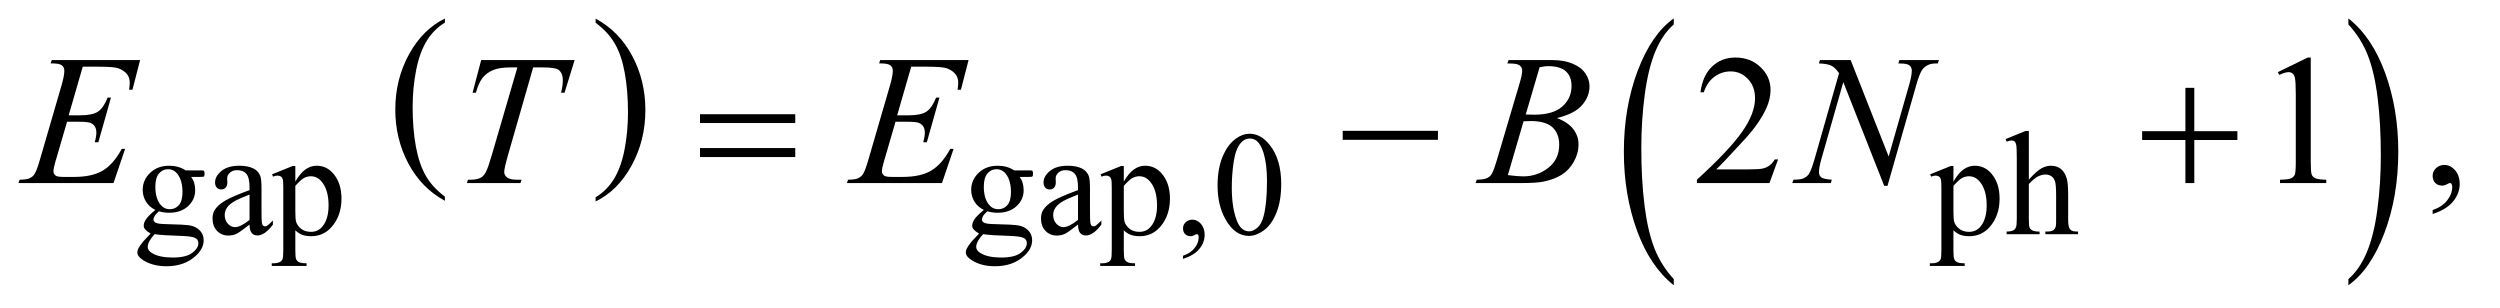 <?xml version="1.0" encoding="UTF-8"?>
<!DOCTYPE svg PUBLIC '-//W3C//DTD SVG 1.0//EN'
          'http://www.w3.org/TR/2001/REC-SVG-20010904/DTD/svg10.dtd'>
<svg stroke-dasharray="none" shape-rendering="auto" xmlns="http://www.w3.org/2000/svg" font-family="'Dialog'" text-rendering="auto" width="211" fill-opacity="1" color-interpolation="auto" color-rendering="auto" preserveAspectRatio="xMidYMid meet" font-size="12px" viewBox="0 0 211 26" fill="black" xmlns:xlink="http://www.w3.org/1999/xlink" stroke="black" image-rendering="auto" stroke-miterlimit="10" stroke-linecap="square" stroke-linejoin="miter" font-style="normal" stroke-width="1" height="26" stroke-dashoffset="0" font-weight="normal" stroke-opacity="1"
><!--Generated by the Batik Graphics2D SVG Generator--><defs id="genericDefs"
  /><g
  ><defs id="defs1"
    ><clipPath clipPathUnits="userSpaceOnUse" id="clipPath1"
      ><path d="M0.935 1.14 L134.549 1.14 L134.549 17.526 L0.935 17.526 L0.935 1.14 Z"
      /></clipPath
      ><clipPath clipPathUnits="userSpaceOnUse" id="clipPath2"
      ><path d="M29.864 36.41 L29.864 559.933 L4298.699 559.933 L4298.699 36.41 Z"
      /></clipPath
    ></defs
    ><g transform="scale(1.576,1.576) translate(-0.935,-1.14) matrix(0.031,0,0,0.031,0,0)"
    ><path d="M798.75 376.406 L798.75 383.672 Q758.234 361.719 735.641 319.227 Q713.047 276.734 713.047 226.219 Q713.047 173.672 736.805 130.508 Q760.562 87.344 798.75 68.766 L798.75 75.859 Q779.656 87.344 767.391 107.281 Q755.125 127.219 749.07 157.883 Q743.016 188.547 743.016 221.828 Q743.016 259.5 748.602 289.906 Q754.188 320.312 765.68 340.336 Q777.172 360.359 798.75 376.406 Z" stroke="none" clip-path="url(#clipPath2)"
    /></g
    ><g transform="matrix(0.049,0,0,0.049,-1.473,-1.796)"
    ><path d="M1055.984 75.859 L1055.984 68.766 Q1096.516 90.547 1119.109 133.039 Q1141.703 175.531 1141.703 226.047 Q1141.703 278.594 1117.945 321.844 Q1094.188 365.094 1055.984 383.672 L1055.984 376.406 Q1075.234 364.922 1087.508 344.984 Q1099.781 325.047 1105.758 294.469 Q1111.734 263.891 1111.734 230.438 Q1111.734 192.938 1106.219 162.438 Q1100.703 131.938 1089.141 111.922 Q1077.578 91.906 1055.984 75.859 Z" stroke="none" clip-path="url(#clipPath2)"
    /></g
    ><g transform="matrix(0.049,0,0,0.049,-1.473,-1.796)"
    ><path d="M2913.062 517.391 L2913.062 527.984 Q2872.406 495.938 2849.742 433.922 Q2827.078 371.906 2827.078 298.172 Q2827.078 221.484 2850.914 158.484 Q2874.75 95.484 2913.062 68.359 L2913.062 78.719 Q2893.906 95.484 2881.602 124.578 Q2869.297 153.672 2863.219 198.43 Q2857.141 243.188 2857.141 291.766 Q2857.141 346.75 2862.75 391.133 Q2868.359 435.516 2879.883 464.742 Q2891.406 493.969 2913.062 517.391 Z" stroke="none" clip-path="url(#clipPath2)"
    /></g
    ><g transform="matrix(0.049,0,0,0.049,-1.473,-1.796)"
    ><path d="M4075.016 78.719 L4075.016 68.359 Q4115.656 100.172 4138.32 162.188 Q4160.984 224.203 4160.984 297.922 Q4160.984 374.609 4137.156 437.734 Q4113.328 500.859 4075.016 527.984 L4075.016 517.391 Q4094.328 500.625 4106.633 471.523 Q4118.938 442.422 4124.93 397.789 Q4130.922 353.156 4130.922 304.344 Q4130.922 249.594 4125.398 205.086 Q4119.875 160.578 4108.266 131.359 Q4096.656 102.141 4075.016 78.719 Z" stroke="none" clip-path="url(#clipPath2)"
    /></g
    ><g transform="matrix(0.049,0,0,0.049,-1.473,-1.796)"
    ><path d="M297.625 398.25 Q287.125 393.125 281.5 383.938 Q275.875 374.75 275.875 363.625 Q275.875 346.625 288.688 334.375 Q301.5 322.125 321.5 322.125 Q337.875 322.125 349.875 330.125 L374.125 330.125 Q379.5 330.125 380.375 330.438 Q381.25 330.75 381.625 331.5 Q382.375 332.625 382.375 335.5 Q382.375 338.75 381.75 340 Q381.375 340.625 380.438 341 Q379.5 341.375 374.125 341.375 L359.25 341.375 Q366.25 350.375 366.25 364.375 Q366.25 380.375 354 391.75 Q341.75 403.125 321.125 403.125 Q312.625 403.125 303.75 400.625 Q298.25 405.375 296.312 408.938 Q294.375 412.5 294.375 415 Q294.375 417.125 296.438 419.125 Q298.5 421.125 304.5 422 Q308 422.5 322 422.875 Q347.75 423.5 355.375 424.625 Q367 426.25 373.938 433.25 Q380.875 440.25 380.875 450.5 Q380.875 464.625 367.625 477 Q348.125 495.25 316.75 495.25 Q292.625 495.25 276 484.375 Q266.625 478.125 266.625 471.375 Q266.625 468.375 268 465.375 Q270.125 460.75 276.75 452.5 Q277.625 451.375 289.5 439 Q283 435.125 280.312 432.062 Q277.625 429 277.625 425.125 Q277.625 420.75 281.188 414.875 Q284.75 409 297.625 398.25 ZM319.375 328.125 Q310.125 328.125 303.875 335.5 Q297.625 342.875 297.625 358.125 Q297.625 377.875 306.125 388.75 Q312.625 397 322.625 397 Q332.125 397 338.25 389.875 Q344.375 382.75 344.375 367.5 Q344.375 347.625 335.75 336.375 Q329.375 328.125 319.375 328.125 ZM296.375 440 Q290.5 446.375 287.5 451.875 Q284.5 457.375 284.5 462 Q284.5 468 291.75 472.5 Q304.25 480.25 327.875 480.25 Q350.375 480.25 361.062 472.312 Q371.75 464.375 371.75 455.375 Q371.75 448.875 365.375 446.125 Q358.875 443.375 339.625 442.875 Q311.5 442.125 296.375 440 ZM459.875 423.5 Q442.25 437.125 437.75 439.25 Q431 442.375 423.375 442.375 Q411.5 442.375 403.812 434.25 Q396.125 426.125 396.125 412.875 Q396.125 404.5 399.875 398.375 Q405 389.875 417.688 382.375 Q430.375 374.875 459.875 364.125 L459.875 359.625 Q459.875 342.5 454.438 336.125 Q449 329.75 438.625 329.75 Q430.75 329.75 426.125 334 Q421.375 338.25 421.375 343.75 L421.625 351 Q421.625 356.75 418.688 359.875 Q415.75 363 411 363 Q406.375 363 403.438 359.75 Q400.5 356.5 400.5 350.875 Q400.5 340.125 411.5 331.125 Q422.5 322.125 442.375 322.125 Q457.625 322.125 467.375 327.25 Q474.75 331.125 478.25 339.375 Q480.5 344.75 480.5 361.375 L480.5 400.25 Q480.5 416.625 481.125 420.312 Q481.75 424 483.188 425.25 Q484.625 426.5 486.5 426.5 Q488.5 426.5 490 425.625 Q492.625 424 500.125 416.5 L500.125 423.5 Q486.125 442.25 473.375 442.25 Q467.25 442.25 463.625 438 Q460 433.75 459.875 423.5 ZM459.875 415.375 L459.875 371.75 Q441 379.25 435.5 382.375 Q425.625 387.875 421.375 393.875 Q417.125 399.875 417.125 407 Q417.125 416 422.5 421.938 Q427.875 427.875 434.875 427.875 Q444.375 427.875 459.875 415.375 ZM498.75 336.875 L534 322.625 L538.75 322.625 L538.75 349.375 Q547.625 334.25 556.562 328.188 Q565.5 322.125 575.375 322.125 Q592.625 322.125 604.125 335.625 Q618.25 352.125 618.25 378.625 Q618.25 408.25 601.25 427.625 Q587.25 443.5 566 443.5 Q556.75 443.5 550 440.875 Q545 439 538.75 433.375 L538.75 468.25 Q538.75 480 540.188 483.188 Q541.625 486.375 545.188 488.25 Q548.75 490.125 558.125 490.125 L558.125 494.75 L498.125 494.75 L498.125 490.125 L501.25 490.125 Q508.125 490.25 513 487.5 Q515.375 486.125 516.688 483.062 Q518 480 518 467.5 L518 359.25 Q518 348.125 517 345.125 Q516 342.125 513.812 340.625 Q511.625 339.125 507.875 339.125 Q504.875 339.125 500.25 340.875 L498.75 336.875 ZM538.75 356.75 L538.75 399.5 Q538.75 413.375 539.875 417.75 Q541.625 425 548.438 430.5 Q555.25 436 565.625 436 Q578.125 436 585.875 426.25 Q596 413.5 596 390.375 Q596 364.125 584.5 350 Q576.5 340.25 565.5 340.25 Q559.5 340.25 553.625 343.25 Q549.125 345.5 538.75 356.75 ZM1724.625 398.25 Q1714.125 393.125 1708.5 383.938 Q1702.875 374.75 1702.875 363.625 Q1702.875 346.625 1715.688 334.375 Q1728.5 322.125 1748.5 322.125 Q1764.875 322.125 1776.875 330.125 L1801.125 330.125 Q1806.5 330.125 1807.375 330.438 Q1808.25 330.75 1808.625 331.5 Q1809.375 332.625 1809.375 335.5 Q1809.375 338.75 1808.75 340 Q1808.375 340.625 1807.438 341 Q1806.5 341.375 1801.125 341.375 L1786.25 341.375 Q1793.25 350.375 1793.25 364.375 Q1793.25 380.375 1781 391.75 Q1768.75 403.125 1748.125 403.125 Q1739.625 403.125 1730.75 400.625 Q1725.25 405.375 1723.312 408.938 Q1721.375 412.5 1721.375 415 Q1721.375 417.125 1723.438 419.125 Q1725.5 421.125 1731.5 422 Q1735 422.5 1749 422.875 Q1774.75 423.5 1782.375 424.625 Q1794 426.25 1800.938 433.25 Q1807.875 440.25 1807.875 450.5 Q1807.875 464.625 1794.625 477 Q1775.125 495.25 1743.75 495.25 Q1719.625 495.25 1703 484.375 Q1693.625 478.125 1693.625 471.375 Q1693.625 468.375 1695 465.375 Q1697.125 460.75 1703.75 452.5 Q1704.625 451.375 1716.5 439 Q1710 435.125 1707.312 432.062 Q1704.625 429 1704.625 425.125 Q1704.625 420.75 1708.188 414.875 Q1711.75 409 1724.625 398.25 ZM1746.375 328.125 Q1737.125 328.125 1730.875 335.5 Q1724.625 342.875 1724.625 358.125 Q1724.625 377.875 1733.125 388.75 Q1739.625 397 1749.625 397 Q1759.125 397 1765.25 389.875 Q1771.375 382.75 1771.375 367.5 Q1771.375 347.625 1762.75 336.375 Q1756.375 328.125 1746.375 328.125 ZM1723.375 440 Q1717.5 446.375 1714.5 451.875 Q1711.5 457.375 1711.5 462 Q1711.5 468 1718.75 472.5 Q1731.25 480.25 1754.875 480.25 Q1777.375 480.25 1788.062 472.312 Q1798.75 464.375 1798.75 455.375 Q1798.75 448.875 1792.375 446.125 Q1785.875 443.375 1766.625 442.875 Q1738.5 442.125 1723.375 440 ZM1886.875 423.5 Q1869.25 437.125 1864.75 439.25 Q1858 442.375 1850.375 442.375 Q1838.5 442.375 1830.812 434.25 Q1823.125 426.125 1823.125 412.875 Q1823.125 404.5 1826.875 398.375 Q1832 389.875 1844.688 382.375 Q1857.375 374.875 1886.875 364.125 L1886.875 359.625 Q1886.875 342.5 1881.438 336.125 Q1876 329.75 1865.625 329.75 Q1857.75 329.75 1853.125 334 Q1848.375 338.25 1848.375 343.75 L1848.625 351 Q1848.625 356.75 1845.688 359.875 Q1842.75 363 1838 363 Q1833.375 363 1830.438 359.75 Q1827.5 356.5 1827.5 350.875 Q1827.5 340.125 1838.5 331.125 Q1849.5 322.125 1869.375 322.125 Q1884.625 322.125 1894.375 327.25 Q1901.75 331.125 1905.25 339.375 Q1907.5 344.75 1907.5 361.375 L1907.5 400.25 Q1907.5 416.625 1908.125 420.312 Q1908.75 424 1910.188 425.25 Q1911.625 426.5 1913.5 426.5 Q1915.5 426.5 1917 425.625 Q1919.625 424 1927.125 416.5 L1927.125 423.5 Q1913.125 442.25 1900.375 442.25 Q1894.25 442.25 1890.625 438 Q1887 433.75 1886.875 423.5 ZM1886.875 415.375 L1886.875 371.75 Q1868 379.25 1862.5 382.375 Q1852.625 387.875 1848.375 393.875 Q1844.125 399.875 1844.125 407 Q1844.125 416 1849.5 421.938 Q1854.875 427.875 1861.875 427.875 Q1871.375 427.875 1886.875 415.375 ZM1925.75 336.875 L1961 322.625 L1965.75 322.625 L1965.75 349.375 Q1974.625 334.25 1983.562 328.188 Q1992.5 322.125 2002.375 322.125 Q2019.625 322.125 2031.125 335.625 Q2045.25 352.125 2045.25 378.625 Q2045.25 408.25 2028.25 427.625 Q2014.25 443.5 1993 443.5 Q1983.75 443.5 1977 440.875 Q1972 439 1965.75 433.375 L1965.75 468.25 Q1965.75 480 1967.188 483.188 Q1968.625 486.375 1972.188 488.25 Q1975.75 490.125 1985.125 490.125 L1985.125 494.75 L1925.125 494.75 L1925.125 490.125 L1928.25 490.125 Q1935.125 490.25 1940 487.5 Q1942.375 486.125 1943.688 483.062 Q1945 480 1945 467.5 L1945 359.25 Q1945 348.125 1944 345.125 Q1943 342.125 1940.812 340.625 Q1938.625 339.125 1934.875 339.125 Q1931.875 339.125 1927.25 340.875 L1925.75 336.875 ZM1965.75 356.75 L1965.75 399.5 Q1965.75 413.375 1966.875 417.75 Q1968.625 425 1975.438 430.5 Q1982.25 436 1992.625 436 Q2005.125 436 2012.875 426.25 Q2023 413.5 2023 390.375 Q2023 364.125 2011.5 350 Q2003.5 340.25 1992.5 340.25 Q1986.5 340.25 1980.625 343.25 Q1976.125 345.5 1965.75 356.75 ZM2067.75 482.625 L2067.75 477.125 Q2080.625 472.875 2087.688 463.938 Q2094.75 455 2094.75 445 Q2094.75 442.625 2093.625 441 Q2092.75 439.875 2091.875 439.875 Q2090.5 439.875 2085.875 442.375 Q2083.625 443.5 2081.125 443.5 Q2075 443.5 2071.375 439.875 Q2067.75 436.25 2067.75 429.875 Q2067.75 423.75 2072.438 419.375 Q2077.125 415 2083.875 415 Q2092.125 415 2098.562 422.188 Q2105 429.375 2105 441.25 Q2105 454.125 2096.062 465.188 Q2087.125 476.25 2067.75 482.625 ZM2127.25 356.25 Q2127.25 327.25 2136 306.312 Q2144.75 285.375 2159.25 275.125 Q2170.5 267 2182.5 267 Q2202 267 2217.5 286.875 Q2236.875 311.5 2236.875 353.625 Q2236.875 383.125 2228.375 403.75 Q2219.875 424.375 2206.688 433.688 Q2193.5 443 2181.25 443 Q2157 443 2140.875 414.375 Q2127.25 390.25 2127.25 356.25 ZM2151.75 359.375 Q2151.75 394.375 2160.375 416.5 Q2167.5 435.125 2181.625 435.125 Q2188.375 435.125 2195.625 429.062 Q2202.875 423 2206.625 408.75 Q2212.375 387.25 2212.375 348.125 Q2212.375 319.125 2206.375 299.75 Q2201.875 285.375 2194.75 279.375 Q2189.625 275.25 2182.375 275.25 Q2173.875 275.25 2167.25 282.875 Q2158.25 293.25 2155 315.5 Q2151.75 337.75 2151.75 359.375 ZM3354.75 336.875 L3390 322.625 L3394.75 322.625 L3394.75 349.375 Q3403.625 334.25 3412.562 328.188 Q3421.5 322.125 3431.375 322.125 Q3448.625 322.125 3460.125 335.625 Q3474.25 352.125 3474.25 378.625 Q3474.25 408.25 3457.25 427.625 Q3443.25 443.5 3422 443.5 Q3412.75 443.5 3406 440.875 Q3401 439 3394.75 433.375 L3394.75 468.25 Q3394.75 480 3396.188 483.188 Q3397.625 486.375 3401.188 488.25 Q3404.75 490.125 3414.125 490.125 L3414.125 494.75 L3354.125 494.75 L3354.125 490.125 L3357.25 490.125 Q3364.125 490.25 3369 487.5 Q3371.375 486.125 3372.688 483.062 Q3374 480 3374 467.5 L3374 359.25 Q3374 348.125 3373 345.125 Q3372 342.125 3369.812 340.625 Q3367.625 339.125 3363.875 339.125 Q3360.875 339.125 3356.25 340.875 L3354.75 336.875 ZM3394.75 356.75 L3394.75 399.5 Q3394.75 413.375 3395.875 417.75 Q3397.625 425 3404.438 430.5 Q3411.25 436 3421.625 436 Q3434.125 436 3441.875 426.25 Q3452 413.5 3452 390.375 Q3452 364.125 3440.5 350 Q3432.5 340.25 3421.5 340.25 Q3415.5 340.25 3409.625 343.25 Q3405.125 345.5 3394.75 356.75 ZM3524.625 262.25 L3524.625 346 Q3538.5 330.75 3546.625 326.438 Q3554.75 322.125 3562.875 322.125 Q3572.625 322.125 3579.625 327.5 Q3586.625 332.875 3590 344.375 Q3592.375 352.375 3592.375 373.625 L3592.375 414.125 Q3592.375 425 3594.125 429 Q3595.375 432 3598.375 433.75 Q3601.375 435.5 3609.375 435.5 L3609.375 440 L3553.125 440 L3553.125 435.5 L3555.75 435.5 Q3563.75 435.5 3566.875 433.062 Q3570 430.625 3571.25 425.875 Q3571.625 423.875 3571.625 414.125 L3571.625 373.625 Q3571.625 354.875 3569.688 349 Q3567.75 343.125 3563.5 340.188 Q3559.25 337.25 3553.25 337.25 Q3547.125 337.25 3540.5 340.5 Q3533.875 343.75 3524.625 353.625 L3524.625 414.125 Q3524.625 425.875 3525.938 428.75 Q3527.25 431.625 3530.812 433.562 Q3534.375 435.5 3543.125 435.5 L3543.125 440 L3486.375 440 L3486.375 435.5 Q3494 435.5 3498.375 433.125 Q3500.875 431.875 3502.375 428.375 Q3503.875 424.875 3503.875 414.125 L3503.875 310.5 Q3503.875 290.875 3502.938 286.375 Q3502 281.875 3500.062 280.25 Q3498.125 278.625 3494.875 278.625 Q3492.25 278.625 3486.375 280.625 L3484.625 276.25 L3518.875 262.25 L3524.625 262.25 Z" stroke="none" clip-path="url(#clipPath2)"
    /></g
    ><g transform="matrix(0.049,0,0,0.049,-1.473,-1.796)"
    ><path d="M3092.719 311.219 L3077.875 352 L2952.875 352 L2952.875 346.219 Q3008.031 295.906 3030.531 264.031 Q3053.031 232.156 3053.031 205.75 Q3053.031 185.594 3040.688 172.625 Q3028.344 159.656 3011.156 159.656 Q2995.531 159.656 2983.109 168.797 Q2970.688 177.938 2964.75 195.594 L2958.969 195.594 Q2962.875 166.688 2979.047 151.219 Q2995.219 135.75 3019.438 135.75 Q3045.219 135.75 3062.484 152.312 Q3079.75 168.875 3079.75 191.375 Q3079.75 207.469 3072.25 223.562 Q3060.688 248.875 3034.75 277.156 Q2995.844 319.656 2986.156 328.406 L3041.469 328.406 Q3058.344 328.406 3065.141 327.156 Q3071.938 325.906 3077.406 322.078 Q3082.875 318.25 3086.938 311.219 L3092.719 311.219 ZM3953.5 160.906 L4005.062 135.75 L4010.219 135.75 L4010.219 314.656 Q4010.219 332.469 4011.703 336.844 Q4013.188 341.219 4017.875 343.562 Q4022.562 345.906 4036.938 346.219 L4036.938 352 L3957.25 352 L3957.25 346.219 Q3972.25 345.906 3976.625 343.641 Q3981 341.375 3982.719 337.547 Q3984.438 333.719 3984.438 314.656 L3984.438 200.281 Q3984.438 177.156 3982.875 170.594 Q3981.781 165.594 3978.891 163.25 Q3976 160.906 3971.938 160.906 Q3966.156 160.906 3955.844 165.75 L3953.5 160.906 ZM4220.188 405.281 L4220.188 398.406 Q4236.281 393.094 4245.109 381.922 Q4253.938 370.75 4253.938 358.25 Q4253.938 355.281 4252.531 353.25 Q4251.438 351.844 4250.344 351.844 Q4248.625 351.844 4242.844 354.969 Q4240.031 356.375 4236.906 356.375 Q4229.25 356.375 4224.719 351.844 Q4220.188 347.312 4220.188 339.344 Q4220.188 331.688 4226.047 326.219 Q4231.906 320.75 4240.344 320.75 Q4250.656 320.75 4258.703 329.734 Q4266.75 338.719 4266.75 353.562 Q4266.75 369.656 4255.578 383.484 Q4244.406 397.312 4220.188 405.281 Z" stroke="none" clip-path="url(#clipPath2)"
    /></g
    ><g transform="matrix(0.049,0,0,0.049,-1.473,-1.796)"
    ><path d="M172.594 151.531 L148.375 235.281 L168.219 235.281 Q189.469 235.281 199 228.797 Q208.531 222.312 215.406 204.812 L221.188 204.812 L199.469 281.688 L193.219 281.688 Q196.031 272 196.031 265.125 Q196.031 258.406 193.297 254.344 Q190.562 250.281 185.797 248.328 Q181.031 246.375 165.719 246.375 L145.562 246.375 L125.094 316.531 Q122.125 326.688 122.125 332 Q122.125 336.062 126.031 339.188 Q128.688 341.375 139.312 341.375 L158.062 341.375 Q188.531 341.375 206.891 330.594 Q225.25 319.812 239.781 293.094 L245.562 293.094 L225.562 352 L61.812 352 L63.844 346.219 Q76.031 345.906 80.25 344.031 Q86.5 341.219 89.312 336.844 Q93.531 330.438 99.312 309.969 L136.5 182.156 Q140.875 166.688 140.875 158.562 Q140.875 152.625 136.734 149.266 Q132.594 145.906 120.562 145.906 L117.281 145.906 L119.156 140.125 L271.344 140.125 L258.219 191.219 L252.438 191.219 Q253.531 184.031 253.531 179.188 Q253.531 170.906 249.469 165.281 Q244.156 158.094 234 154.344 Q226.5 151.531 199.469 151.531 L172.594 151.531 ZM858.875 140.125 L1019.812 140.125 L1002.469 196.375 L996.531 196.375 Q999.5 184.031 999.5 174.344 Q999.5 162.938 992.469 157.156 Q987.156 152.781 965.125 152.781 L948.406 152.781 L906.531 298.719 Q898.562 326.219 898.562 332.625 Q898.562 338.562 903.562 342.391 Q908.562 346.219 921.219 346.219 L928.406 346.219 L926.531 352 L834.344 352 L836.062 346.219 L840.125 346.219 Q852.312 346.219 858.875 342.312 Q863.406 339.656 867.078 332.703 Q870.75 325.75 877.312 303.25 L921.219 152.781 L908.562 152.781 Q890.281 152.781 879.109 157.469 Q867.938 162.156 861.062 171.062 Q854.188 179.969 849.812 196.375 L844.031 196.375 L858.875 140.125 ZM1599.594 151.531 L1575.375 235.281 L1595.219 235.281 Q1616.469 235.281 1626 228.797 Q1635.531 222.312 1642.406 204.812 L1648.188 204.812 L1626.469 281.688 L1620.219 281.688 Q1623.031 272 1623.031 265.125 Q1623.031 258.406 1620.297 254.344 Q1617.562 250.281 1612.797 248.328 Q1608.031 246.375 1592.719 246.375 L1572.562 246.375 L1552.094 316.531 Q1549.125 326.688 1549.125 332 Q1549.125 336.062 1553.031 339.188 Q1555.688 341.375 1566.312 341.375 L1585.062 341.375 Q1615.531 341.375 1633.891 330.594 Q1652.25 319.812 1666.781 293.094 L1672.562 293.094 L1652.562 352 L1488.812 352 L1490.844 346.219 Q1503.031 345.906 1507.25 344.031 Q1513.5 341.219 1516.312 336.844 Q1520.531 330.438 1526.312 309.969 L1563.5 182.156 Q1567.875 166.688 1567.875 158.562 Q1567.875 152.625 1563.734 149.266 Q1559.594 145.906 1547.562 145.906 L1544.281 145.906 L1546.156 140.125 L1698.344 140.125 L1685.219 191.219 L1679.438 191.219 Q1680.531 184.031 1680.531 179.188 Q1680.531 170.906 1676.469 165.281 Q1671.156 158.094 1661 154.344 Q1653.5 151.531 1626.469 151.531 L1599.594 151.531 ZM2626.344 145.906 L2628.531 140.125 L2704.156 140.125 Q2723.219 140.125 2738.141 146.062 Q2753.062 152 2760.484 162.625 Q2767.906 173.25 2767.906 185.125 Q2767.906 203.406 2754.703 218.172 Q2741.5 232.938 2711.656 239.969 Q2730.875 247.156 2739.938 259.031 Q2749 270.906 2749 285.125 Q2749 300.906 2740.875 315.281 Q2732.75 329.656 2720.016 337.625 Q2707.281 345.594 2689.312 349.344 Q2676.5 352 2649.312 352 L2571.656 352 L2573.688 346.219 Q2585.875 345.906 2590.25 343.875 Q2596.5 341.219 2599.156 336.844 Q2602.906 330.906 2609.156 309.656 L2647.125 181.375 Q2651.969 165.125 2651.969 158.562 Q2651.969 152.781 2647.672 149.422 Q2643.375 146.062 2631.344 146.062 Q2628.688 146.062 2626.344 145.906 ZM2658.062 233.875 Q2668.219 234.188 2672.75 234.188 Q2705.25 234.188 2721.109 220.047 Q2736.969 205.906 2736.969 184.656 Q2736.969 168.562 2727.281 159.578 Q2717.594 150.594 2696.344 150.594 Q2690.719 150.594 2681.969 152.469 L2658.062 233.875 ZM2627.281 338.25 Q2644.156 340.438 2653.688 340.438 Q2678.062 340.438 2696.891 325.75 Q2715.719 311.062 2715.719 285.906 Q2715.719 266.688 2704.078 255.906 Q2692.438 245.125 2666.5 245.125 Q2661.5 245.125 2654.312 245.594 L2627.281 338.25 ZM3217.719 140.125 L3283.188 306.219 L3318.656 182.156 Q3323.031 166.844 3323.031 158.406 Q3323.031 152.625 3318.969 149.344 Q3314.906 146.062 3303.812 146.062 Q3301.938 146.062 3299.906 145.906 L3301.625 140.125 L3369.75 140.125 L3367.875 145.906 Q3357.25 145.75 3352.094 148.094 Q3344.75 151.375 3341.156 156.531 Q3336.156 163.875 3331 182.156 L3281.156 356.844 L3275.531 356.844 L3205.062 178.094 L3167.406 310.125 Q3163.188 325.125 3163.188 333.094 Q3163.188 339.031 3167.016 342.078 Q3170.844 345.125 3185.219 346.219 L3183.656 352 L3117.094 352 L3119.281 346.219 Q3131.781 345.906 3136 344.031 Q3142.406 341.219 3145.531 336.688 Q3150.062 329.812 3155.688 310.125 L3197.719 162.781 Q3191.625 153.406 3184.672 149.891 Q3177.719 146.375 3163.031 145.906 L3164.75 140.125 L3217.719 140.125 Z" stroke="none" clip-path="url(#clipPath2)"
    /></g
    ><g transform="matrix(0.049,0,0,0.049,-1.473,-1.796)"
    ><path d="M1235.781 233.406 L1399.844 233.406 L1399.844 248.562 L1235.781 248.562 L1235.781 233.406 ZM1235.781 291.688 L1399.844 291.688 L1399.844 307.156 L1235.781 307.156 L1235.781 291.688 ZM2342.781 262 L2506.844 262 L2506.844 277.469 L2342.781 277.469 L2342.781 262 ZM3794.312 187.938 L3809.625 187.938 L3809.625 262.625 L3883.844 262.625 L3883.844 277.781 L3809.625 277.781 L3809.625 352 L3794.312 352 L3794.312 277.781 L3719.781 277.781 L3719.781 262.625 L3794.312 262.625 L3794.312 187.938 Z" stroke="none" clip-path="url(#clipPath2)"
    /></g
  ></g
></svg
>
